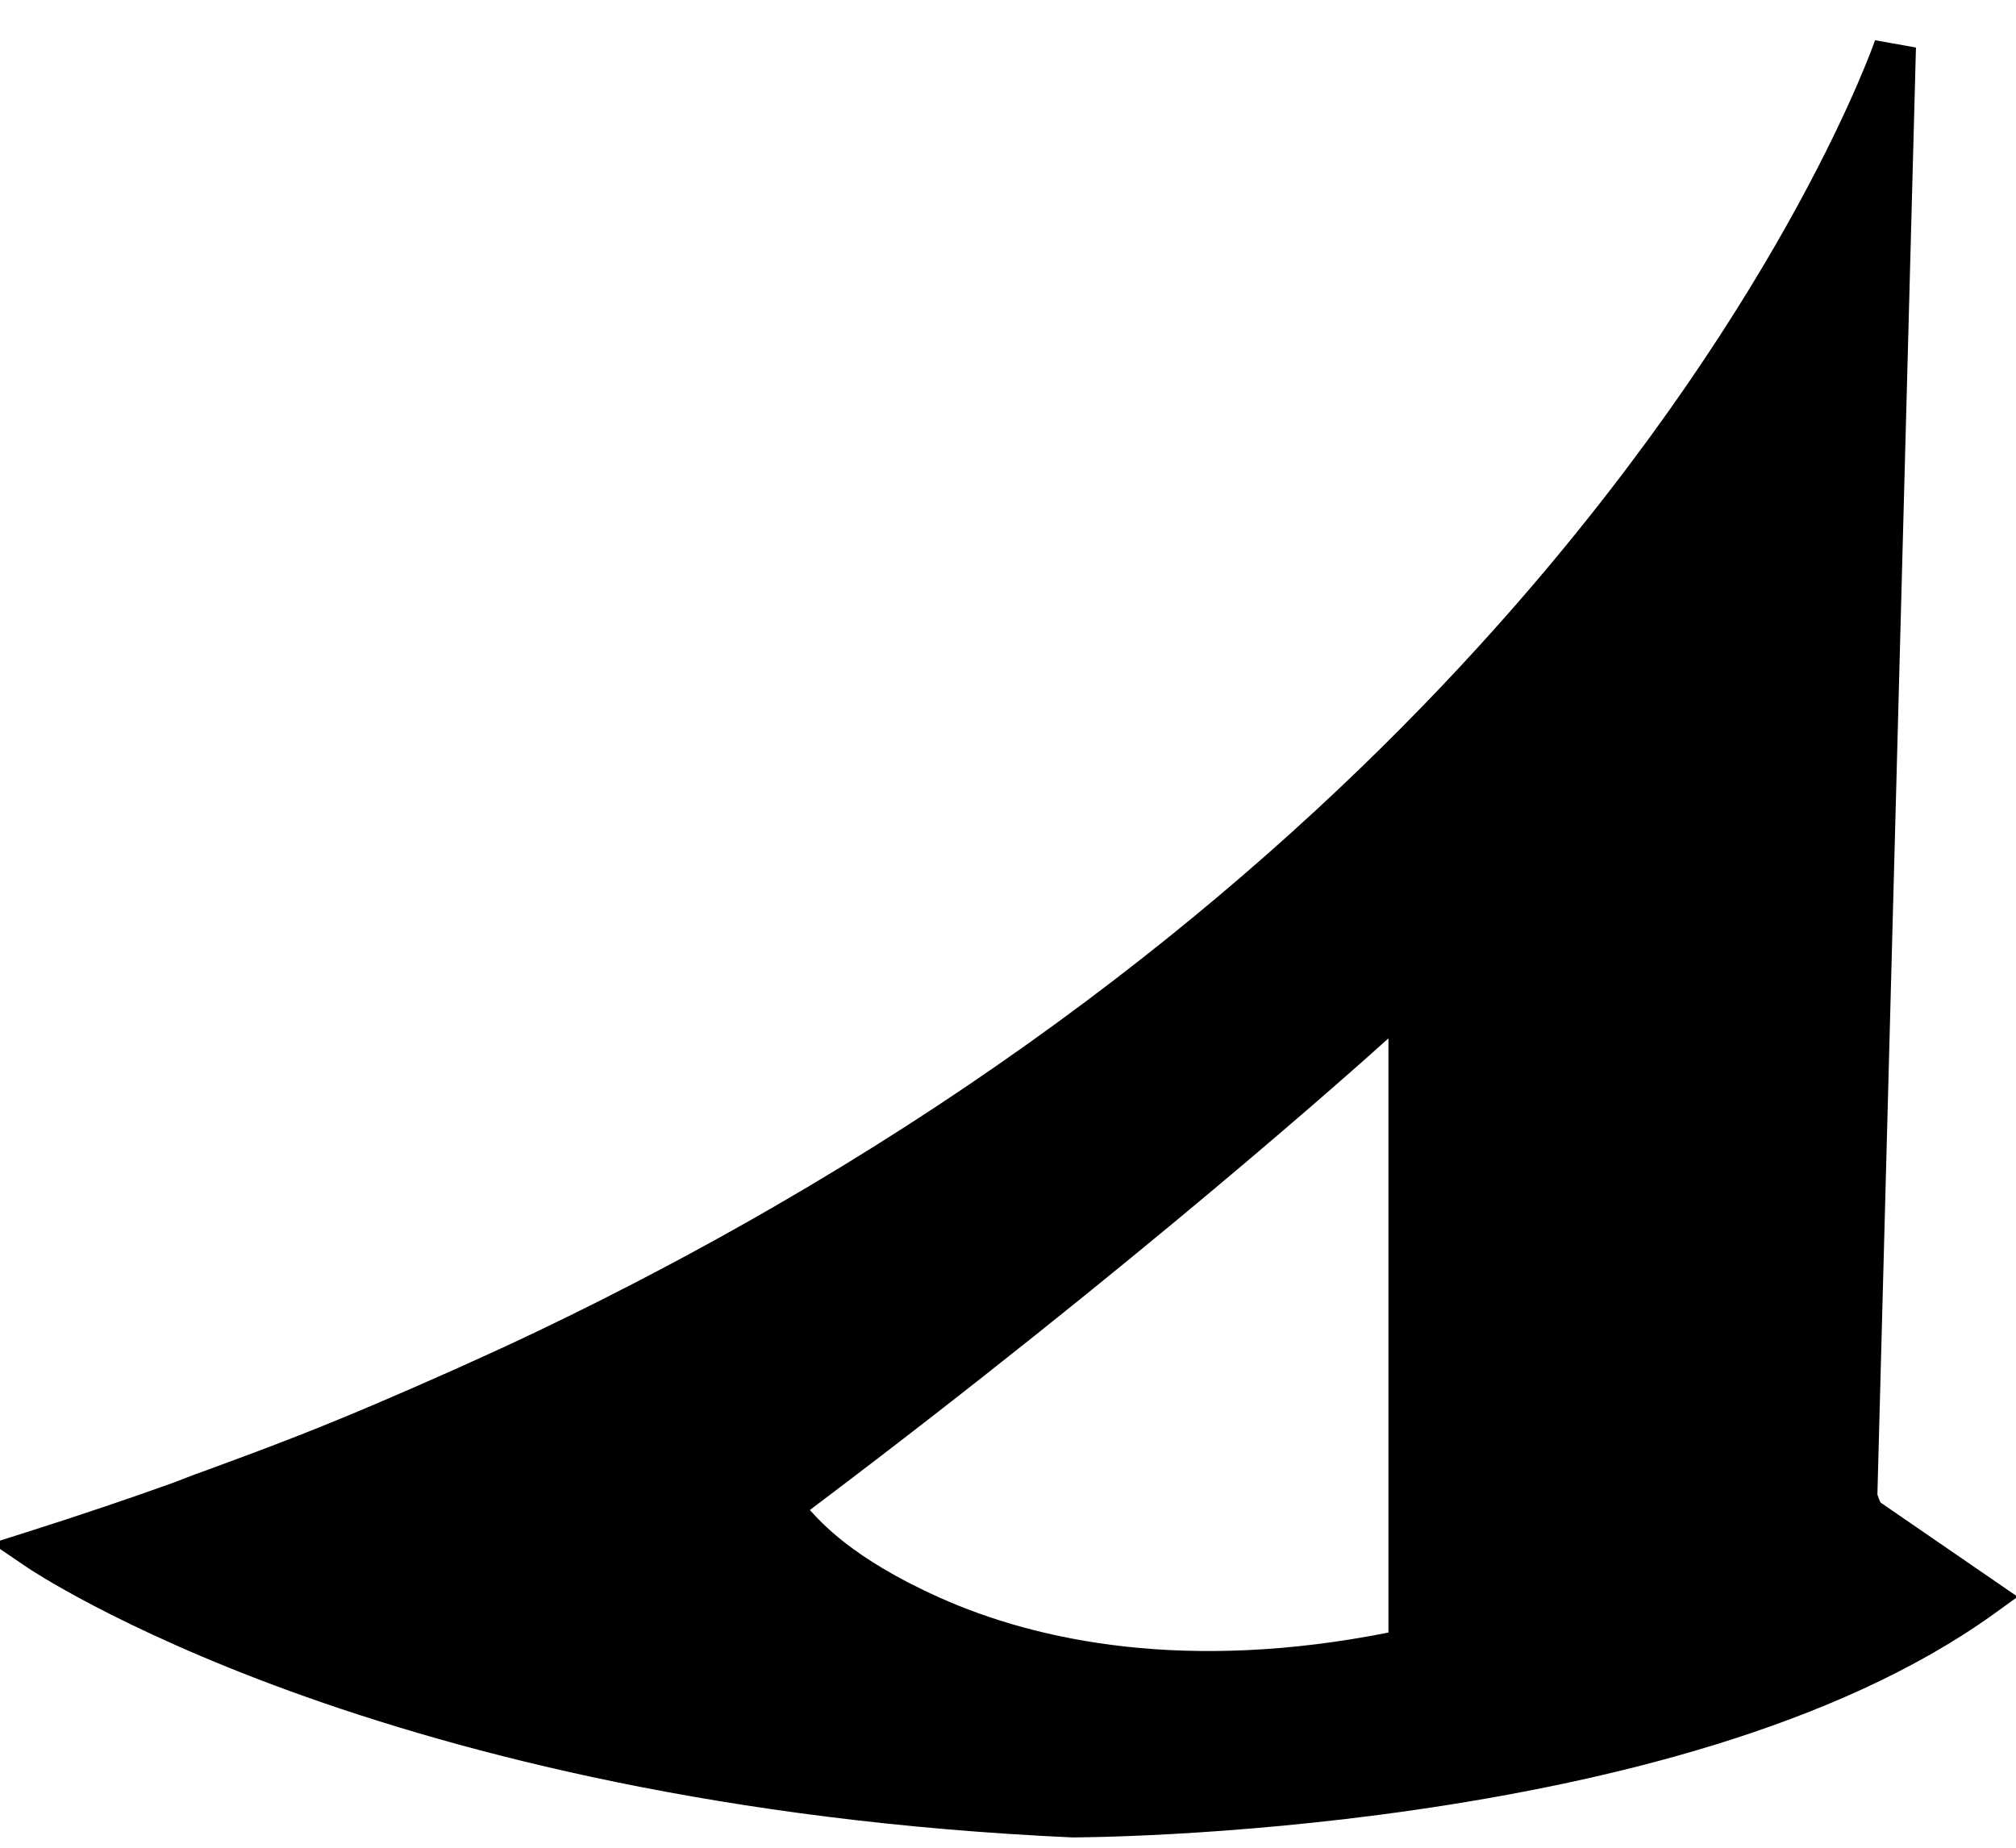 <?xml version="1.0" encoding="UTF-8" standalone="no"?>
<!-- Created with Inkscape (http://www.inkscape.org/) -->

<svg
   xmlns:dc="http://purl.org/dc/elements/1.1/"
   xmlns:cc="http://creativecommons.org/ns#"
   xmlns:rdf="http://www.w3.org/1999/02/22-rdf-syntax-ns#"
   xmlns:svg="http://www.w3.org/2000/svg"
   xmlns="http://www.w3.org/2000/svg"
   xmlns:sodipodi="http://sodipodi.sourceforge.net/DTD/sodipodi-0.dtd"
   xmlns:inkscape="http://www.inkscape.org/namespaces/inkscape"
   id="svg2"
   version="1.1"
   inkscape:version="0.91 r13725"
   width="24"
   height="22"
   viewBox="0 0 24 22"
   sodipodi:docname="Tenno_3.svg">
  <defs
     id="defs6" />
  <sodipodi:namedview
     pagecolor="#ffffff"
     bordercolor="#666666"
     borderopacity="1"
     objecttolerance="10"
     gridtolerance="10"
     guidetolerance="10"
     inkscape:pageopacity="0"
     inkscape:pageshadow="2"
     inkscape:window-width="1366"
     inkscape:window-height="706"
     id="namedview4"
     showgrid="false"
     inkscape:zoom="15.170655"
     inkscape:cx="13.79042"
     inkscape:cy="10.830228"
     inkscape:window-x="-8"
     inkscape:window-y="248"
     inkscape:window-maximized="1"
     inkscape:current-layer="svg2" />
  <path
     style="color:#000000;font-style:normal;font-variant:normal;font-weight:normal;font-stretch:normal;font-size:medium;line-height:normal;font-family:sans-serif;text-indent:0;text-align:start;text-decoration:none;text-decoration-line:none;text-decoration-style:solid;text-decoration-color:#000000;letter-spacing:normal;word-spacing:normal;text-transform:none;direction:ltr;block-progression:tb;writing-mode:lr-tb;baseline-shift:baseline;text-anchor:start;white-space:normal;clip-rule:nonzero;display:inline;overflow:visible;visibility:visible;opacity:1;isolation:auto;mix-blend-mode:normal;color-interpolation:sRGB;color-interpolation-filters:linearRGB;solid-color:#000000;solid-opacity:1;fill:#000000;fill-opacity:1;fill-rule:evenodd;stroke:none;stroke-width:0.5;stroke-linecap:butt;stroke-linejoin:miter;stroke-miterlimit:4;stroke-dasharray:none;stroke-dashoffset:0;stroke-opacity:1;color-rendering:auto;image-rendering:auto;shape-rendering:auto;text-rendering:auto;enable-background:accumulate"
     d="M 22.322 0.479 C 22.322 0.479 21.296 3.478 18.037 7.211 C 15.823 9.747 12.581 12.611 7.939 15.074 C 7.422 15.348 6.9 15.612 6.373 15.863 C 6.063 16.011 5.743 16.157 5.422 16.301 C 4.803 16.577 4.182 16.846 3.555 17.092 C 3.187 17.237 2.805 17.378 2.424 17.518 C 2.294 17.562 2.17 17.615 2.041 17.662 C 1.504 17.854 0.954 18.04 0.391 18.219 L -0.1 18.375 L 0.326 18.664 C 0.326 18.664 1.384 19.383 3.457 20.137 C 5.53 20.89 8.632 21.689 12.76 21.877 L 12.766 21.877 L 12.771 21.877 C 12.771 21.877 14.582 21.878 16.85 21.549 C 19.117 21.22 21.849 20.571 23.73 19.221 L 24.02 19.012 L 22.389 17.891 C 22.37 17.861 22.363 17.827 22.35 17.795 L 22.809 0.566 L 22.322 0.479 z M 16.529 12.363 L 16.529 19.438 C 14.132 19.914 12.351 19.545 11.184 19.021 C 10.132 18.55 9.766 18.112 9.641 17.979 C 13.56 15.028 16.215 12.647 16.529 12.363 z "
     id="path4138" />
</svg>
